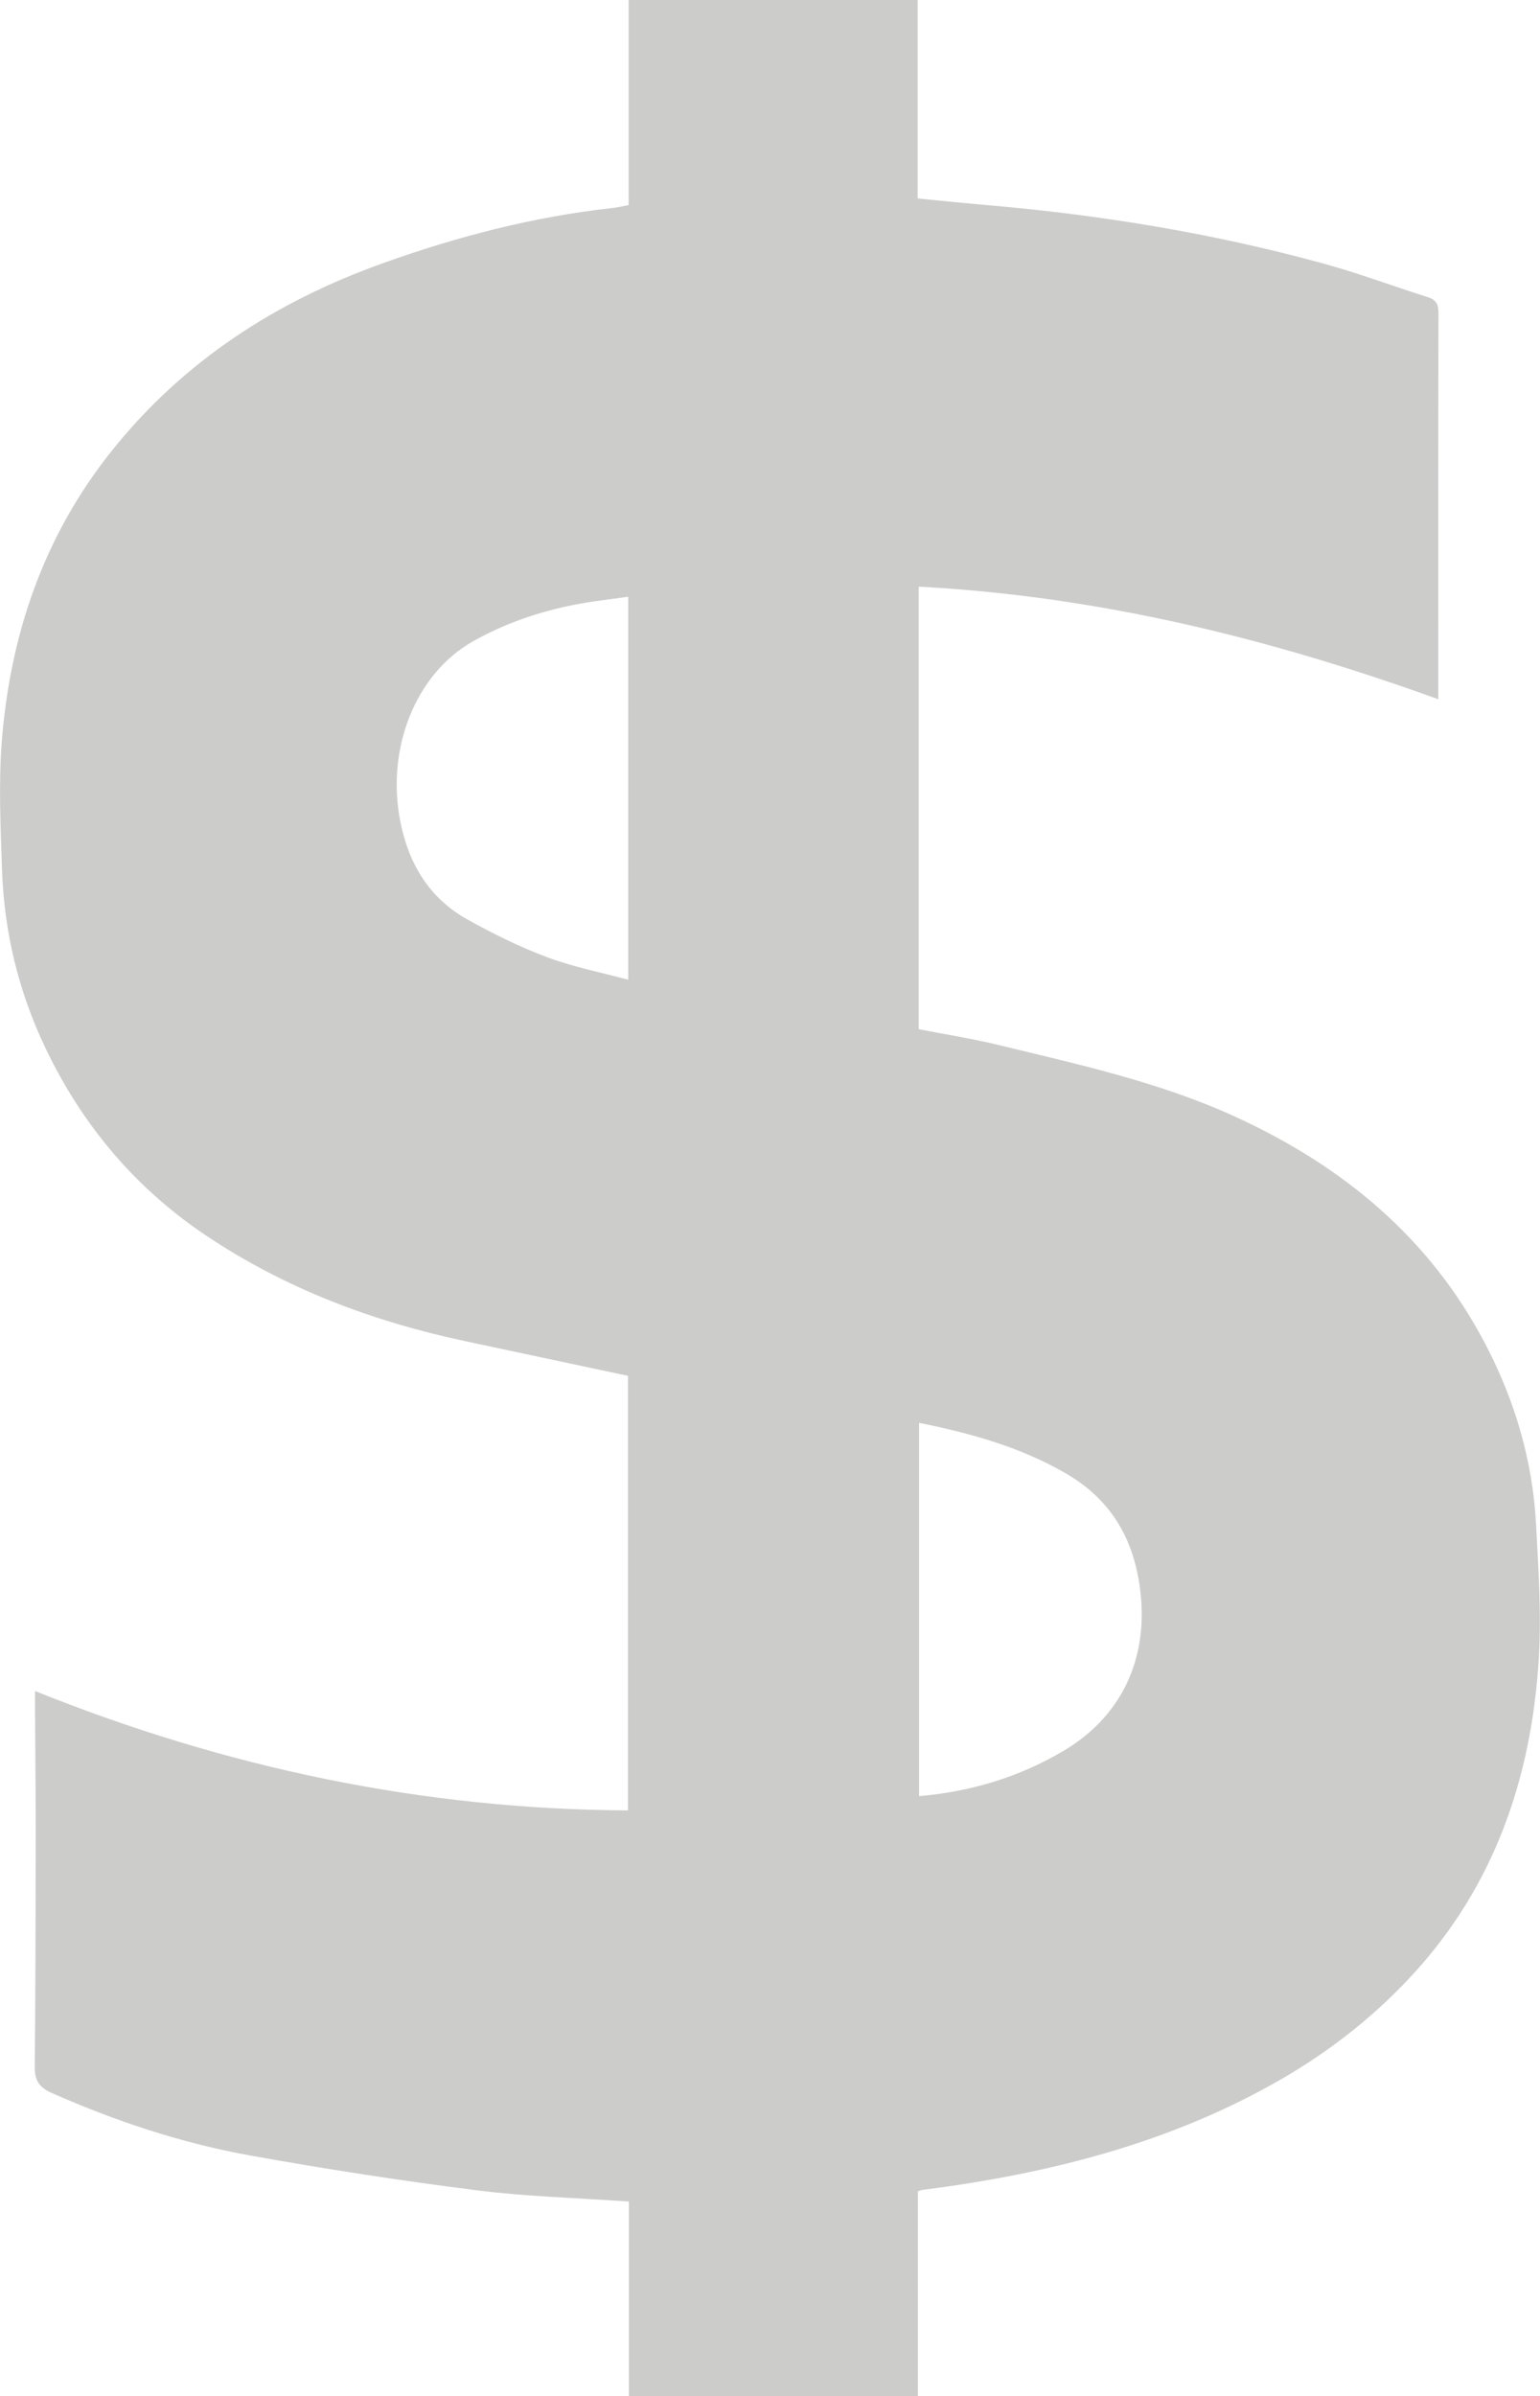 <?xml version="1.0" encoding="UTF-8"?> <svg xmlns="http://www.w3.org/2000/svg" id="_Слой_2" viewBox="0 0 175.47 272.85"> <defs> <style>.cls-1{fill:#cccccb;}</style> </defs> <g id="Layer_1"> <g id="ByWYn9"> <path class="cls-1" d="M71.68,250.68c-6.03-.42-11.77-.57-17.44-1.29-8.58-1.09-17.15-2.41-25.66-3.94-7.85-1.41-15.39-3.91-22.7-7.14-1.39-.62-1.93-1.39-1.92-2.92,.09-9,.1-18,.11-27,0-4.53-.05-9.05-.08-13.58,0-.65,0-1.29,0-2.26,21.79,8.75,44.17,13.47,67.56,13.59v-49.48c-6.24-1.33-12.35-2.63-18.46-3.93-10.65-2.26-20.67-6.03-29.75-12.14-8.03-5.41-14.01-12.57-18.16-21.25C2.13,112.95,.46,106.12,.23,99.02c-.16-4.84-.4-9.72-.03-14.54,.96-12.27,4.8-23.51,12.61-33.24,8.16-10.17,18.64-16.91,30.79-21.26,8.53-3.06,17.26-5.32,26.29-6.31,.53-.06,1.06-.19,1.74-.32V0h32.93V22.6c2.79,.27,5.43,.54,8.07,.77,12.84,1.11,25.52,3.19,37.95,6.58,4.09,1.11,8.07,2.61,12.12,3.89,.95,.3,1.2,.83,1.2,1.79-.03,11.78-.02,23.56-.02,35.34,0,2.76,0,5.53,0,8.65-19.34-6.99-38.82-11.74-59.2-12.82v50.39c3.08,.6,6.14,1.08,9.14,1.81,9.14,2.22,18.35,4.22,26.98,8.18,12.2,5.6,22.06,13.72,28.39,25.76,3.42,6.5,5.46,13.41,5.84,20.75,.26,5.11,.62,10.26,.29,15.35-.85,13.41-5.04,25.63-14.28,35.71-4.29,4.68-9.24,8.6-14.75,11.82-12.76,7.44-26.73,10.93-41.21,12.79-.1,.01-.2,.06-.5,.16v23.34h-32.92v-22.17Zm-.11-182.73c-1.73,.24-3.24,.42-4.74,.66-4.55,.75-8.89,2.14-12.91,4.4-6.55,3.68-9.92,12.16-8.33,20.42,.94,4.86,3.27,8.8,7.62,11.24,2.93,1.64,5.98,3.14,9.12,4.32,2.96,1.11,6.1,1.72,9.25,2.57v-43.61Zm33.15,136.57c5.98-.52,11.47-2.2,16.48-5.17,7.08-4.2,10.04-11.41,8.49-19.77-.97-5.18-3.6-9.11-8.21-11.79-5.21-3.03-10.89-4.59-16.76-5.78v42.5Z"></path> </g> </g> </svg> 